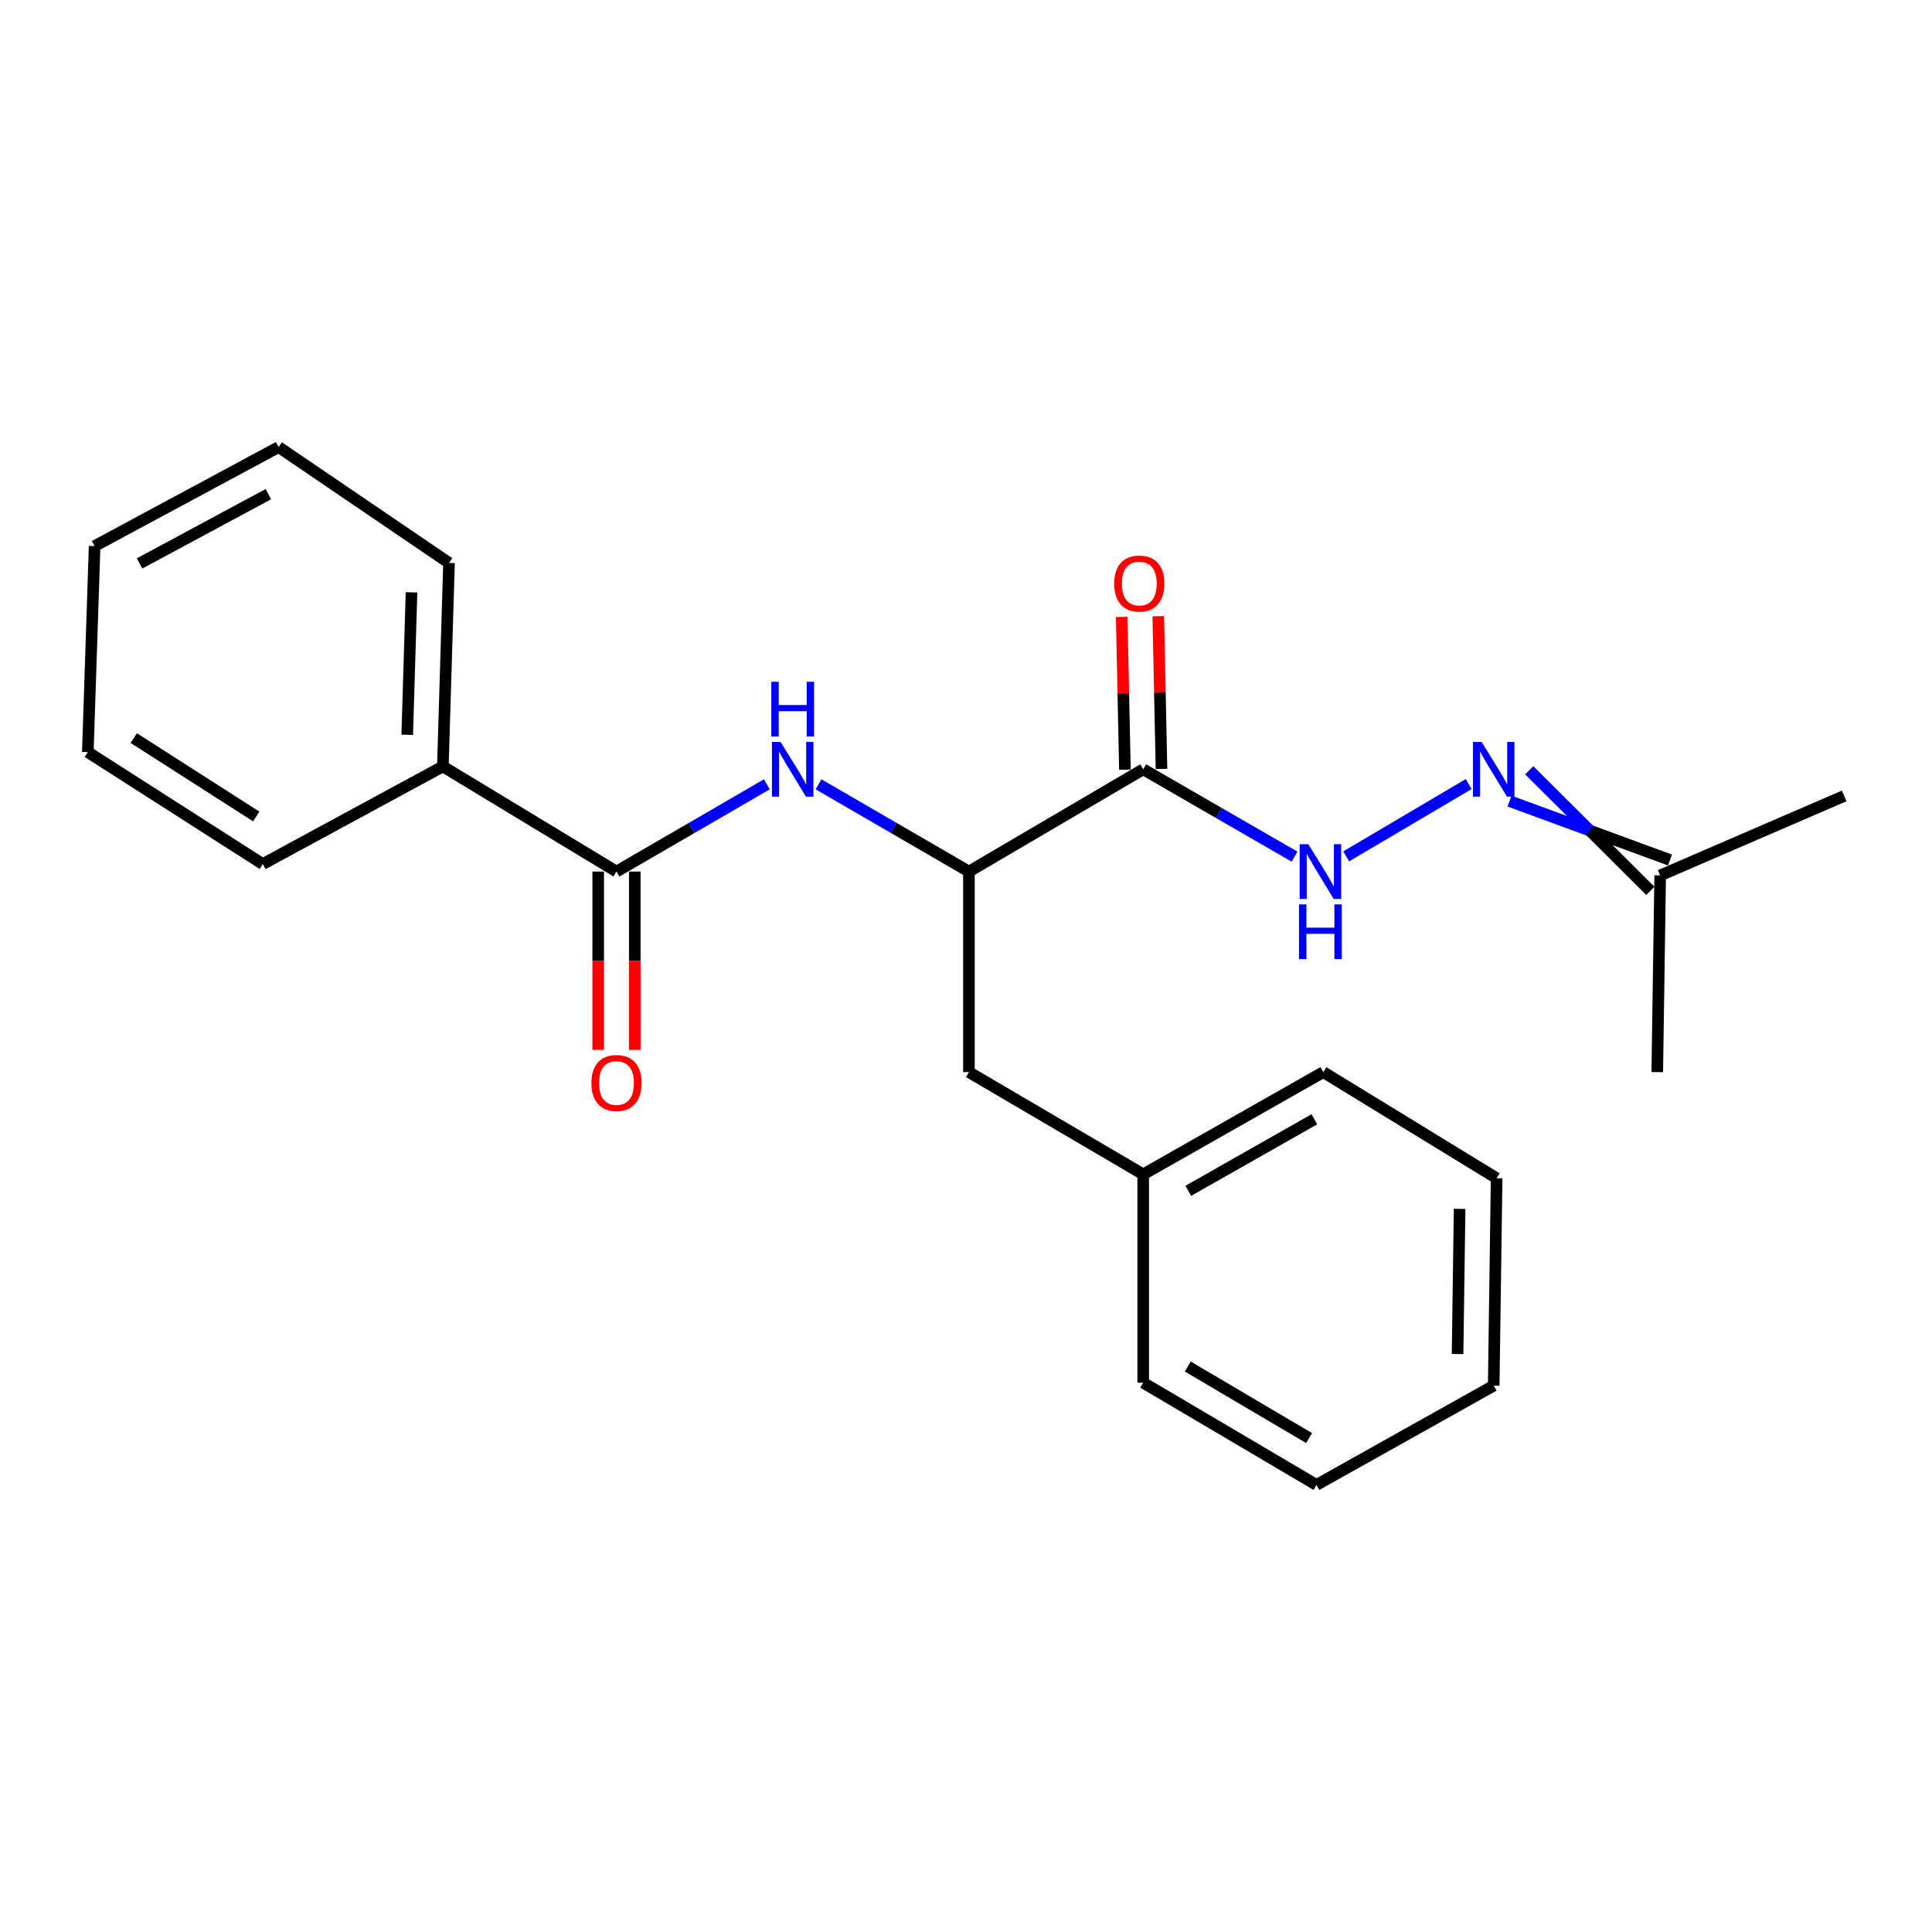<?xml version='1.0' encoding='iso-8859-1'?>
<svg version='1.1' baseProfile='full'
              xmlns='http://www.w3.org/2000/svg'
                      xmlns:rdkit='http://www.rdkit.org/xml'
                      xmlns:xlink='http://www.w3.org/1999/xlink'
                  xml:space='preserve'
width='1000px' height='1000px' viewBox='0 0 1000 1000'>
<!-- END OF HEADER -->
<rect style='opacity:1.0;fill:#FFFFFF;stroke:none' width='1000' height='1000' x='0' y='0'> </rect>
<path class='bond-2' d='M 591.721,398.192 L 501.515,451.121' style='fill:none;fill-rule:evenodd;stroke:#000000;stroke-width:6px;stroke-linecap:butt;stroke-linejoin:miter;stroke-opacity:1' />
<path class='bond-3' d='M 591.721,398.192 L 630.888,420.793' style='fill:none;fill-rule:evenodd;stroke:#000000;stroke-width:6px;stroke-linecap:butt;stroke-linejoin:miter;stroke-opacity:1' />
<path class='bond-3' d='M 630.888,420.793 L 670.055,443.395' style='fill:none;fill-rule:evenodd;stroke:#0000FF;stroke-width:6px;stroke-linecap:butt;stroke-linejoin:miter;stroke-opacity:1' />
<path class='bond-5' d='M 601.186,397.993 L 600.356,358.459' style='fill:none;fill-rule:evenodd;stroke:#000000;stroke-width:6px;stroke-linecap:butt;stroke-linejoin:miter;stroke-opacity:1' />
<path class='bond-5' d='M 600.356,358.459 L 599.526,318.926' style='fill:none;fill-rule:evenodd;stroke:#FF0000;stroke-width:6px;stroke-linecap:butt;stroke-linejoin:miter;stroke-opacity:1' />
<path class='bond-5' d='M 582.257,398.39 L 581.427,358.857' style='fill:none;fill-rule:evenodd;stroke:#000000;stroke-width:6px;stroke-linecap:butt;stroke-linejoin:miter;stroke-opacity:1' />
<path class='bond-5' d='M 581.427,358.857 L 580.597,319.323' style='fill:none;fill-rule:evenodd;stroke:#FF0000;stroke-width:6px;stroke-linecap:butt;stroke-linejoin:miter;stroke-opacity:1' />
<path class='bond-0' d='M 319.093,451.121 L 358.007,428.537' style='fill:none;fill-rule:evenodd;stroke:#000000;stroke-width:6px;stroke-linecap:butt;stroke-linejoin:miter;stroke-opacity:1' />
<path class='bond-0' d='M 358.007,428.537 L 396.922,405.954' style='fill:none;fill-rule:evenodd;stroke:#0000FF;stroke-width:6px;stroke-linecap:butt;stroke-linejoin:miter;stroke-opacity:1' />
<path class='bond-6' d='M 309.626,451.121 L 309.626,497.269' style='fill:none;fill-rule:evenodd;stroke:#000000;stroke-width:6px;stroke-linecap:butt;stroke-linejoin:miter;stroke-opacity:1' />
<path class='bond-6' d='M 309.626,497.269 L 309.626,543.417' style='fill:none;fill-rule:evenodd;stroke:#FF0000;stroke-width:6px;stroke-linecap:butt;stroke-linejoin:miter;stroke-opacity:1' />
<path class='bond-6' d='M 328.559,451.121 L 328.559,497.269' style='fill:none;fill-rule:evenodd;stroke:#000000;stroke-width:6px;stroke-linecap:butt;stroke-linejoin:miter;stroke-opacity:1' />
<path class='bond-6' d='M 328.559,497.269 L 328.559,543.417' style='fill:none;fill-rule:evenodd;stroke:#FF0000;stroke-width:6px;stroke-linecap:butt;stroke-linejoin:miter;stroke-opacity:1' />
<path class='bond-8' d='M 319.093,451.121 L 229.223,396.709' style='fill:none;fill-rule:evenodd;stroke:#000000;stroke-width:6px;stroke-linecap:butt;stroke-linejoin:miter;stroke-opacity:1' />
<path class='bond-1' d='M 423.675,405.953 L 462.595,428.537' style='fill:none;fill-rule:evenodd;stroke:#0000FF;stroke-width:6px;stroke-linecap:butt;stroke-linejoin:miter;stroke-opacity:1' />
<path class='bond-1' d='M 462.595,428.537 L 501.515,451.121' style='fill:none;fill-rule:evenodd;stroke:#000000;stroke-width:6px;stroke-linecap:butt;stroke-linejoin:miter;stroke-opacity:1' />
<path class='bond-7' d='M 501.515,451.121 L 501.515,554.927' style='fill:none;fill-rule:evenodd;stroke:#000000;stroke-width:6px;stroke-linecap:butt;stroke-linejoin:miter;stroke-opacity:1' />
<path class='bond-4' d='M 696.786,443.247 L 760.187,405.837' style='fill:none;fill-rule:evenodd;stroke:#0000FF;stroke-width:6px;stroke-linecap:butt;stroke-linejoin:miter;stroke-opacity:1' />
<path class='bond-9' d='M 781.349,414.651 L 822.87,429.899' style='fill:none;fill-rule:evenodd;stroke:#0000FF;stroke-width:6px;stroke-linecap:butt;stroke-linejoin:miter;stroke-opacity:1' />
<path class='bond-9' d='M 822.87,429.899 L 864.39,445.148' style='fill:none;fill-rule:evenodd;stroke:#000000;stroke-width:6px;stroke-linecap:butt;stroke-linejoin:miter;stroke-opacity:1' />
<path class='bond-9' d='M 791.528,398.687 L 822.87,429.899' style='fill:none;fill-rule:evenodd;stroke:#0000FF;stroke-width:6px;stroke-linecap:butt;stroke-linejoin:miter;stroke-opacity:1' />
<path class='bond-9' d='M 822.87,429.899 L 854.211,461.112' style='fill:none;fill-rule:evenodd;stroke:#000000;stroke-width:6px;stroke-linecap:butt;stroke-linejoin:miter;stroke-opacity:1' />
<path class='bond-10' d='M 501.515,554.927 L 591.721,607.846' style='fill:none;fill-rule:evenodd;stroke:#000000;stroke-width:6px;stroke-linecap:butt;stroke-linejoin:miter;stroke-opacity:1' />
<path class='bond-11' d='M 229.223,396.709 L 232.41,291.377' style='fill:none;fill-rule:evenodd;stroke:#000000;stroke-width:6px;stroke-linecap:butt;stroke-linejoin:miter;stroke-opacity:1' />
<path class='bond-11' d='M 210.776,380.336 L 213.007,306.604' style='fill:none;fill-rule:evenodd;stroke:#000000;stroke-width:6px;stroke-linecap:butt;stroke-linejoin:miter;stroke-opacity:1' />
<path class='bond-12' d='M 229.223,396.709 L 135.998,447.239' style='fill:none;fill-rule:evenodd;stroke:#000000;stroke-width:6px;stroke-linecap:butt;stroke-linejoin:miter;stroke-opacity:1' />
<path class='bond-13' d='M 859.301,453.13 L 857.797,554.927' style='fill:none;fill-rule:evenodd;stroke:#000000;stroke-width:6px;stroke-linecap:butt;stroke-linejoin:miter;stroke-opacity:1' />
<path class='bond-14' d='M 859.301,453.13 L 954.545,411.971' style='fill:none;fill-rule:evenodd;stroke:#000000;stroke-width:6px;stroke-linecap:butt;stroke-linejoin:miter;stroke-opacity:1' />
<path class='bond-15' d='M 591.721,607.846 L 684.946,554.927' style='fill:none;fill-rule:evenodd;stroke:#000000;stroke-width:6px;stroke-linecap:butt;stroke-linejoin:miter;stroke-opacity:1' />
<path class='bond-15' d='M 615.051,616.374 L 680.309,579.331' style='fill:none;fill-rule:evenodd;stroke:#000000;stroke-width:6px;stroke-linecap:butt;stroke-linejoin:miter;stroke-opacity:1' />
<path class='bond-16' d='M 591.721,607.846 L 591.721,715.681' style='fill:none;fill-rule:evenodd;stroke:#000000;stroke-width:6px;stroke-linecap:butt;stroke-linejoin:miter;stroke-opacity:1' />
<path class='bond-18' d='M 232.41,291.377 L 144.223,231.411' style='fill:none;fill-rule:evenodd;stroke:#000000;stroke-width:6px;stroke-linecap:butt;stroke-linejoin:miter;stroke-opacity:1' />
<path class='bond-17' d='M 135.998,447.239 L 45.455,389.293' style='fill:none;fill-rule:evenodd;stroke:#000000;stroke-width:6px;stroke-linecap:butt;stroke-linejoin:miter;stroke-opacity:1' />
<path class='bond-17' d='M 132.622,422.6 L 69.242,382.038' style='fill:none;fill-rule:evenodd;stroke:#000000;stroke-width:6px;stroke-linecap:butt;stroke-linejoin:miter;stroke-opacity:1' />
<path class='bond-19' d='M 684.946,554.927 L 774.648,609.855' style='fill:none;fill-rule:evenodd;stroke:#000000;stroke-width:6px;stroke-linecap:butt;stroke-linejoin:miter;stroke-opacity:1' />
<path class='bond-20' d='M 591.721,715.681 L 681.402,768.589' style='fill:none;fill-rule:evenodd;stroke:#000000;stroke-width:6px;stroke-linecap:butt;stroke-linejoin:miter;stroke-opacity:1' />
<path class='bond-20' d='M 614.794,707.311 L 677.57,744.346' style='fill:none;fill-rule:evenodd;stroke:#000000;stroke-width:6px;stroke-linecap:butt;stroke-linejoin:miter;stroke-opacity:1' />
<path class='bond-22' d='M 45.455,389.293 L 48.978,282.646' style='fill:none;fill-rule:evenodd;stroke:#000000;stroke-width:6px;stroke-linecap:butt;stroke-linejoin:miter;stroke-opacity:1' />
<path class='bond-24' d='M 144.223,231.411 L 48.978,282.646' style='fill:none;fill-rule:evenodd;stroke:#000000;stroke-width:6px;stroke-linecap:butt;stroke-linejoin:miter;stroke-opacity:1' />
<path class='bond-24' d='M 138.906,255.77 L 72.234,291.635' style='fill:none;fill-rule:evenodd;stroke:#000000;stroke-width:6px;stroke-linecap:butt;stroke-linejoin:miter;stroke-opacity:1' />
<path class='bond-23' d='M 774.648,609.855 L 773.144,717.207' style='fill:none;fill-rule:evenodd;stroke:#000000;stroke-width:6px;stroke-linecap:butt;stroke-linejoin:miter;stroke-opacity:1' />
<path class='bond-23' d='M 755.491,625.692 L 754.438,700.839' style='fill:none;fill-rule:evenodd;stroke:#000000;stroke-width:6px;stroke-linecap:butt;stroke-linejoin:miter;stroke-opacity:1' />
<path class='bond-21' d='M 681.402,768.589 L 773.144,717.207' style='fill:none;fill-rule:evenodd;stroke:#000000;stroke-width:6px;stroke-linecap:butt;stroke-linejoin:miter;stroke-opacity:1' />
<path  class='atom-2' d='M 404.038 384.032
L 413.318 399.032
Q 414.238 400.512, 415.718 403.192
Q 417.198 405.872, 417.278 406.032
L 417.278 384.032
L 421.038 384.032
L 421.038 412.352
L 417.158 412.352
L 407.198 395.952
Q 406.038 394.032, 404.798 391.832
Q 403.598 389.632, 403.238 388.952
L 403.238 412.352
L 399.558 412.352
L 399.558 384.032
L 404.038 384.032
' fill='#0000FF'/>
<path  class='atom-2' d='M 399.218 352.88
L 403.058 352.88
L 403.058 364.92
L 417.538 364.92
L 417.538 352.88
L 421.378 352.88
L 421.378 381.2
L 417.538 381.2
L 417.538 368.12
L 403.058 368.12
L 403.058 381.2
L 399.218 381.2
L 399.218 352.88
' fill='#0000FF'/>
<path  class='atom-4' d='M 677.182 436.961
L 686.462 451.961
Q 687.382 453.441, 688.862 456.121
Q 690.342 458.801, 690.422 458.961
L 690.422 436.961
L 694.182 436.961
L 694.182 465.281
L 690.302 465.281
L 680.342 448.881
Q 679.182 446.961, 677.942 444.761
Q 676.742 442.561, 676.382 441.881
L 676.382 465.281
L 672.702 465.281
L 672.702 436.961
L 677.182 436.961
' fill='#0000FF'/>
<path  class='atom-4' d='M 672.362 468.113
L 676.202 468.113
L 676.202 480.153
L 690.682 480.153
L 690.682 468.113
L 694.522 468.113
L 694.522 496.433
L 690.682 496.433
L 690.682 483.353
L 676.202 483.353
L 676.202 496.433
L 672.362 496.433
L 672.362 468.113
' fill='#0000FF'/>
<path  class='atom-5' d='M 766.884 384.032
L 776.164 399.032
Q 777.084 400.512, 778.564 403.192
Q 780.044 405.872, 780.124 406.032
L 780.124 384.032
L 783.884 384.032
L 783.884 412.352
L 780.004 412.352
L 770.044 395.952
Q 768.884 394.032, 767.644 391.832
Q 766.444 389.632, 766.084 388.952
L 766.084 412.352
L 762.404 412.352
L 762.404 384.032
L 766.884 384.032
' fill='#0000FF'/>
<path  class='atom-6' d='M 576.702 302.038
Q 576.702 295.238, 580.062 291.438
Q 583.422 287.638, 589.702 287.638
Q 595.982 287.638, 599.342 291.438
Q 602.702 295.238, 602.702 302.038
Q 602.702 308.918, 599.302 312.838
Q 595.902 316.718, 589.702 316.718
Q 583.462 316.718, 580.062 312.838
Q 576.702 308.958, 576.702 302.038
M 589.702 313.518
Q 594.022 313.518, 596.342 310.638
Q 598.702 307.718, 598.702 302.038
Q 598.702 296.478, 596.342 293.678
Q 594.022 290.838, 589.702 290.838
Q 585.382 290.838, 583.022 293.638
Q 580.702 296.438, 580.702 302.038
Q 580.702 307.758, 583.022 310.638
Q 585.382 313.518, 589.702 313.518
' fill='#FF0000'/>
<path  class='atom-7' d='M 306.093 560.551
Q 306.093 553.751, 309.453 549.951
Q 312.813 546.151, 319.093 546.151
Q 325.373 546.151, 328.733 549.951
Q 332.093 553.751, 332.093 560.551
Q 332.093 567.431, 328.693 571.351
Q 325.293 575.231, 319.093 575.231
Q 312.853 575.231, 309.453 571.351
Q 306.093 567.471, 306.093 560.551
M 319.093 572.031
Q 323.413 572.031, 325.733 569.151
Q 328.093 566.231, 328.093 560.551
Q 328.093 554.991, 325.733 552.191
Q 323.413 549.351, 319.093 549.351
Q 314.773 549.351, 312.413 552.151
Q 310.093 554.951, 310.093 560.551
Q 310.093 566.271, 312.413 569.151
Q 314.773 572.031, 319.093 572.031
' fill='#FF0000'/>
</svg>
